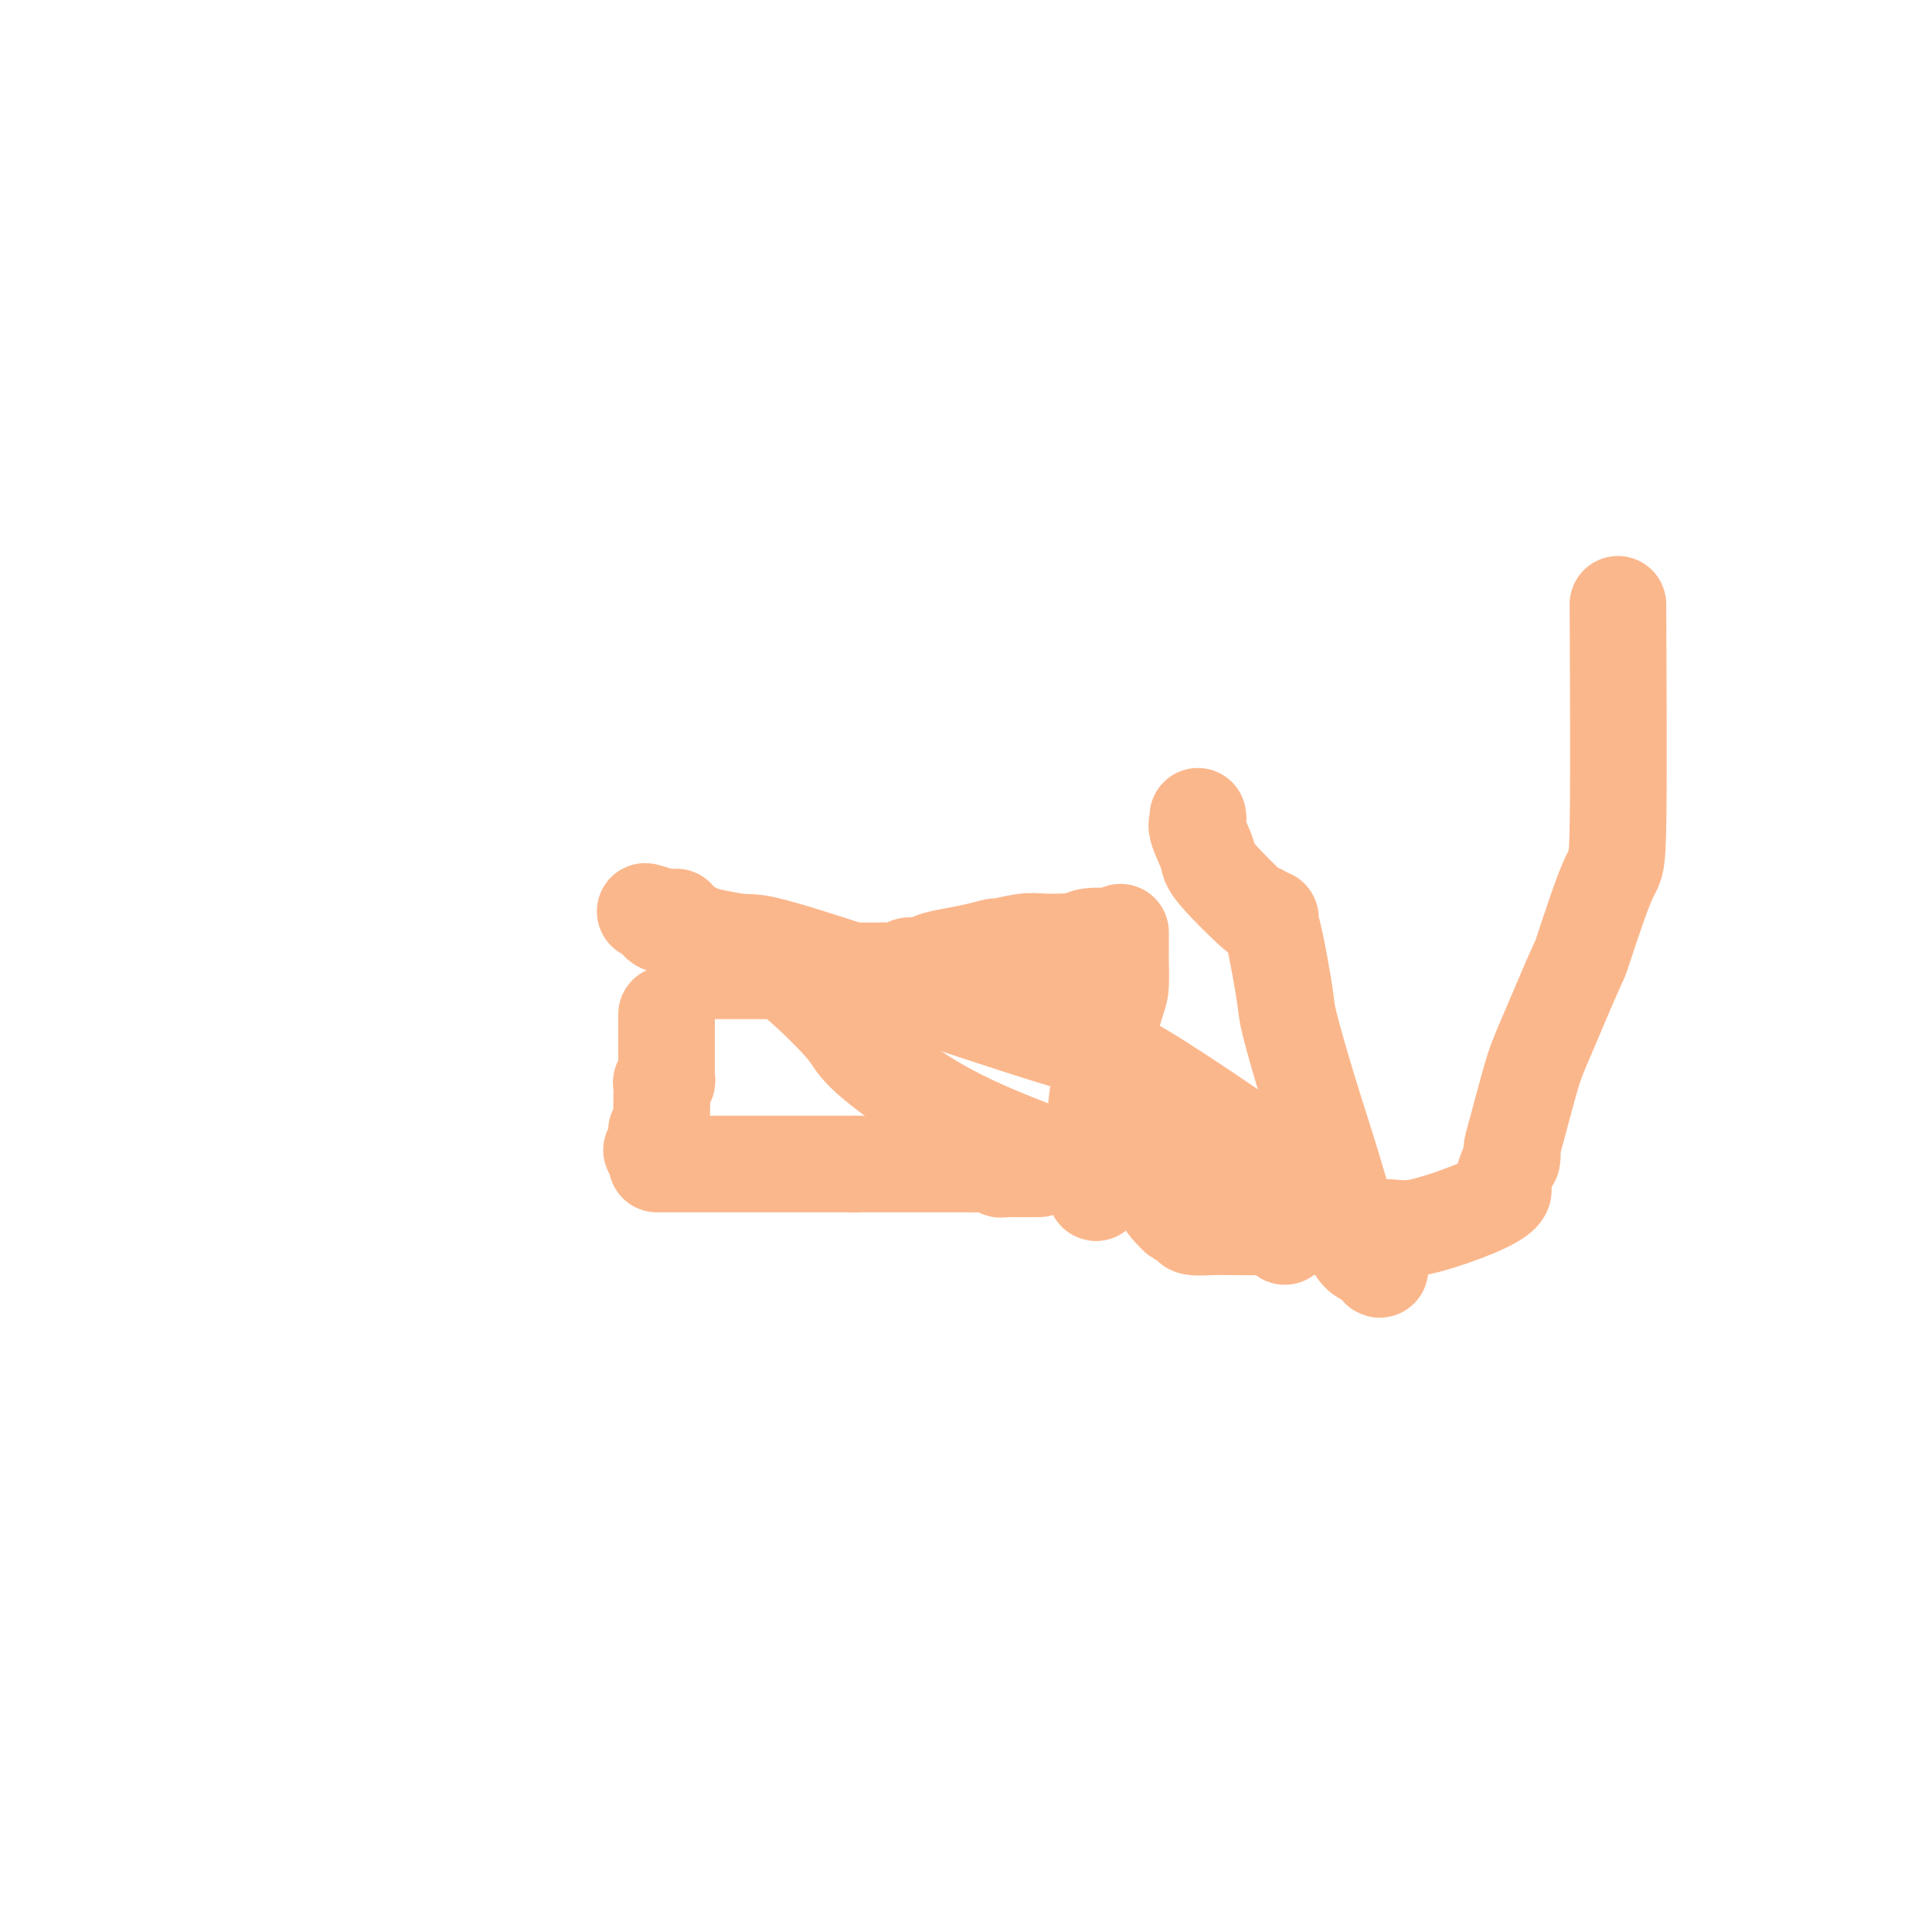 <svg viewBox='0 0 400 400' version='1.1' xmlns='http://www.w3.org/2000/svg' xmlns:xlink='http://www.w3.org/1999/xlink'><g fill='none' stroke='#FBB78C' stroke-width='20' stroke-linecap='round' stroke-linejoin='round'><path d='M138,210c0.000,0.432 0.000,0.864 0,1c-0.000,0.136 -0.000,-0.023 0,0c0.000,0.023 0.000,0.230 0,1c-0.000,0.770 -0.000,2.104 0,3c0.000,0.896 0.000,1.353 0,2c-0.000,0.647 -0.000,1.482 0,2c0.000,0.518 0.001,0.717 0,1c-0.001,0.283 -0.004,0.650 0,1c0.004,0.350 0.015,0.684 0,1c-0.015,0.316 -0.057,0.613 0,1c0.057,0.387 0.211,0.863 0,1c-0.211,0.137 -0.789,-0.066 -1,0c-0.211,0.066 -0.057,0.399 0,1c0.057,0.601 0.015,1.469 0,2c-0.015,0.531 -0.004,0.723 0,1c0.004,0.277 0.002,0.638 0,1'/><path d='M137,229c-0.154,3.349 -0.040,2.222 0,2c0.040,-0.222 0.007,0.462 0,1c-0.007,0.538 0.012,0.932 0,1c-0.012,0.068 -0.056,-0.189 0,0c0.056,0.189 0.211,0.825 0,1c-0.211,0.175 -0.788,-0.112 -1,0c-0.212,0.112 -0.061,0.622 0,1c0.061,0.378 0.030,0.623 0,1c-0.030,0.377 -0.060,0.884 0,1c0.060,0.116 0.208,-0.161 0,0c-0.208,0.161 -0.774,0.760 -1,1c-0.226,0.240 -0.113,0.120 0,0'/><path d='M144,201c0.331,0.000 0.663,0.000 1,0c0.337,0.000 0.681,-0.000 1,0c0.319,0.000 0.613,0.000 1,0c0.387,0.000 0.866,0.000 1,0c0.134,0.000 -0.076,0.000 0,0c0.076,0.000 0.439,0.000 1,0c0.561,0.000 1.319,0.000 2,0c0.681,0.000 1.286,0.000 2,0c0.714,0.000 1.539,0.000 2,0c0.461,0.000 0.558,0.000 1,0c0.442,0.000 1.228,0.000 2,0c0.772,-0.000 1.530,0.000 2,0c0.470,0.000 0.653,0.000 1,0c0.347,0.000 0.860,0.000 2,0c1.140,0.000 2.908,0.000 4,0c1.092,0.000 1.507,0.000 2,0c0.493,0.000 1.064,0.000 2,0c0.936,0.000 2.239,0.000 3,0c0.761,0.000 0.982,0.000 1,0c0.018,0.000 -0.165,0.000 0,0c0.165,0.000 0.678,0.000 1,0c0.322,0.000 0.454,0.000 1,0c0.546,0.000 1.507,0.000 2,0c0.493,0.000 0.517,0.000 1,0c0.483,0.000 1.424,0.000 2,0c0.576,0.000 0.788,0.000 1,0'/><path d='M183,201c6.212,0.000 2.243,0.001 1,0c-1.243,-0.001 0.239,-0.004 1,0c0.761,0.004 0.799,0.015 1,0c0.201,-0.015 0.563,-0.057 1,0c0.437,0.057 0.949,0.212 1,0c0.051,-0.212 -0.359,-0.792 0,-1c0.359,-0.208 1.485,-0.046 2,0c0.515,0.046 0.417,-0.026 1,0c0.583,0.026 1.845,0.148 2,0c0.155,-0.148 -0.798,-0.565 0,-1c0.798,-0.435 3.348,-0.886 4,-1c0.652,-0.114 -0.594,0.109 0,0c0.594,-0.109 3.028,-0.551 5,-1c1.972,-0.449 3.482,-0.905 4,-1c0.518,-0.095 0.043,0.171 1,0c0.957,-0.171 3.345,-0.777 5,-1c1.655,-0.223 2.577,-0.061 4,0c1.423,0.061 3.347,0.020 4,0c0.653,-0.020 0.034,-0.019 0,0c-0.034,0.019 0.517,0.058 1,0c0.483,-0.058 0.899,-0.212 1,0c0.101,0.212 -0.113,0.790 0,1c0.113,0.210 0.552,0.054 1,0c0.448,-0.054 0.903,-0.004 1,0c0.097,0.004 -0.166,-0.037 0,0c0.166,0.037 0.762,0.154 1,0c0.238,-0.154 0.119,-0.577 0,-1'/><path d='M225,195c6.500,-1.274 1.750,-1.458 0,-1c-1.750,0.458 -0.500,1.560 0,2c0.500,0.440 0.250,0.220 0,0'/><path d='M136,241c0.331,0.000 0.662,0.000 1,0c0.338,0.000 0.685,0.000 1,0c0.315,-0.000 0.600,-0.000 1,0c0.400,0.000 0.915,0.000 1,0c0.085,0.000 -0.261,0.000 0,0c0.261,0.000 1.129,-0.000 2,0c0.871,0.000 1.747,0.000 2,0c0.253,0.000 -0.116,0.000 0,0c0.116,0.000 0.716,0.000 1,0c0.284,0.000 0.251,-0.000 1,0c0.749,0.000 2.280,-0.000 3,0c0.720,0.000 0.628,0.000 1,0c0.372,-0.000 1.208,0.000 2,0c0.792,-0.000 1.538,-0.000 2,0c0.462,0.000 0.638,0.000 1,0c0.362,0.000 0.910,0.000 2,0c1.090,0.000 2.720,0.000 4,0c1.280,0.000 2.208,0.000 3,0c0.792,0.000 1.449,0.000 2,0c0.551,0.000 0.997,0.000 2,0c1.003,0.000 2.563,0.000 3,0c0.437,0.000 -0.247,0.000 0,0c0.247,0.000 1.427,0.000 2,0c0.573,0.000 0.539,0.000 1,0c0.461,0.000 1.417,0.000 2,0c0.583,0.000 0.791,0.000 1,0'/><path d='M177,241c7.014,0.000 4.048,0.000 3,0c-1.048,-0.000 -0.178,-0.000 1,0c1.178,0.000 2.665,0.000 3,0c0.335,-0.000 -0.482,-0.000 0,0c0.482,0.000 2.264,0.000 3,0c0.736,-0.000 0.425,-0.000 1,0c0.575,0.000 2.034,0.000 3,0c0.966,-0.000 1.439,-0.000 2,0c0.561,0.000 1.210,0.000 2,0c0.790,-0.000 1.722,-0.000 2,0c0.278,0.000 -0.097,0.000 0,0c0.097,-0.000 0.667,-0.001 1,0c0.333,0.001 0.428,0.004 1,0c0.572,-0.004 1.620,-0.015 2,0c0.380,0.015 0.091,0.057 1,0c0.909,-0.057 3.017,-0.211 4,0c0.983,0.211 0.842,0.789 1,1c0.158,0.211 0.616,0.057 1,0c0.384,-0.057 0.695,-0.015 1,0c0.305,0.015 0.604,0.004 1,0c0.396,-0.004 0.888,-0.001 1,0c0.112,0.001 -0.157,0.000 0,0c0.157,-0.000 0.738,-0.000 1,0c0.262,0.000 0.204,0.000 1,0c0.796,-0.000 2.445,-0.000 2,0c-0.445,0.000 -2.984,0.000 -4,0c-1.016,-0.000 -0.508,-0.000 0,0'/><path d='M232,193c-0.001,0.108 -0.002,0.215 0,1c0.002,0.785 0.007,2.247 0,3c-0.007,0.753 -0.025,0.796 0,2c0.025,1.204 0.095,3.568 0,5c-0.095,1.432 -0.355,1.930 -1,4c-0.645,2.070 -1.676,5.711 -2,8c-0.324,2.289 0.058,3.226 0,4c-0.058,0.774 -0.555,1.386 -1,3c-0.445,1.614 -0.836,4.229 -1,6c-0.164,1.771 -0.100,2.698 0,4c0.100,1.302 0.235,2.980 0,4c-0.235,1.020 -0.842,1.384 -1,2c-0.158,0.616 0.133,1.485 0,2c-0.133,0.515 -0.690,0.677 -1,1c-0.310,0.323 -0.374,0.807 0,1c0.374,0.193 1.187,0.097 2,0'/><path d='M227,243c-0.582,7.735 0.464,2.073 1,0c0.536,-2.073 0.563,-0.555 1,0c0.437,0.555 1.284,0.149 2,0c0.716,-0.149 1.301,-0.040 2,0c0.699,0.040 1.512,0.010 2,0c0.488,-0.010 0.652,0.000 1,0c0.348,-0.000 0.881,-0.012 1,0c0.119,0.012 -0.176,0.046 0,0c0.176,-0.046 0.824,-0.174 1,0c0.176,0.174 -0.121,0.648 0,1c0.121,0.352 0.661,0.581 1,1c0.339,0.419 0.476,1.029 1,2c0.524,0.971 1.433,2.302 2,3c0.567,0.698 0.792,0.761 1,1c0.208,0.239 0.399,0.652 1,1c0.601,0.348 1.612,0.629 2,1c0.388,0.371 0.154,0.830 1,1c0.846,0.170 2.771,0.049 4,0c1.229,-0.049 1.763,-0.025 4,0c2.237,0.025 6.176,0.053 12,0c5.824,-0.053 13.533,-0.186 18,0c4.467,0.186 5.694,0.690 9,0c3.306,-0.690 8.693,-2.573 12,-4c3.307,-1.427 4.535,-2.399 5,-3c0.465,-0.601 0.166,-0.831 0,-1c-0.166,-0.169 -0.198,-0.276 0,-1c0.198,-0.724 0.628,-2.064 1,-3c0.372,-0.936 0.686,-1.468 1,-2'/><path d='M313,240c0.291,-1.453 0.019,-1.586 0,-2c-0.019,-0.414 0.215,-1.110 1,-4c0.785,-2.890 2.122,-7.974 3,-11c0.878,-3.026 1.297,-3.992 3,-8c1.703,-4.008 4.691,-11.057 6,-14c1.309,-2.943 0.939,-1.780 2,-5c1.061,-3.220 3.552,-10.822 5,-14c1.448,-3.178 1.851,-1.933 2,-12c0.149,-10.067 0.042,-31.448 0,-40c-0.042,-8.552 -0.021,-4.276 0,0'/><path d='M248,169c0.061,0.333 0.123,0.666 0,1c-0.123,0.334 -0.430,0.669 0,2c0.430,1.331 1.596,3.657 2,5c0.404,1.343 0.045,1.704 2,4c1.955,2.296 6.222,6.527 8,8c1.778,1.473 1.067,0.189 1,0c-0.067,-0.189 0.511,0.716 1,1c0.489,0.284 0.888,-0.053 1,0c0.112,0.053 -0.064,0.495 0,1c0.064,0.505 0.368,1.071 1,4c0.632,2.929 1.591,8.221 2,11c0.409,2.779 0.266,3.045 1,6c0.734,2.955 2.343,8.599 4,14c1.657,5.401 3.361,10.557 5,16c1.639,5.443 3.213,11.171 4,14c0.787,2.829 0.788,2.758 1,3c0.212,0.242 0.634,0.796 1,1c0.366,0.204 0.676,0.058 1,0c0.324,-0.058 0.662,-0.029 1,0'/><path d='M284,260c2.409,5.358 1.932,1.751 1,0c-0.932,-1.751 -2.318,-1.648 -2,-2c0.318,-0.352 2.340,-1.160 -6,-8c-8.340,-6.840 -27.042,-19.714 -37,-26c-9.958,-6.286 -11.173,-5.986 -24,-10c-12.827,-4.014 -37.266,-12.344 -49,-16c-11.734,-3.656 -10.763,-2.639 -14,-3c-3.237,-0.361 -10.681,-2.100 -14,-3c-3.319,-0.900 -2.512,-0.960 -2,-1c0.512,-0.040 0.728,-0.060 1,0c0.272,0.060 0.599,0.202 1,0c0.401,-0.202 0.877,-0.747 1,-1c0.123,-0.253 -0.108,-0.215 0,0c0.108,0.215 0.554,0.608 1,1'/><path d='M141,191c-15.086,-4.910 -3.301,-0.685 1,1c4.301,1.685 1.118,0.830 1,1c-0.118,0.170 2.830,1.364 5,2c2.170,0.636 3.562,0.712 5,1c1.438,0.288 2.923,0.787 5,2c2.077,1.213 4.748,3.140 8,6c3.252,2.860 7.085,6.651 9,9c1.915,2.349 1.910,3.254 5,6c3.090,2.746 9.274,7.331 16,11c6.726,3.669 13.995,6.422 18,8c4.005,1.578 4.748,1.982 9,3c4.252,1.018 12.015,2.651 19,5c6.985,2.349 13.192,5.413 17,7c3.808,1.587 5.218,1.696 6,2c0.782,0.304 0.938,0.801 1,1c0.062,0.199 0.031,0.099 0,0'/></g>
</svg>